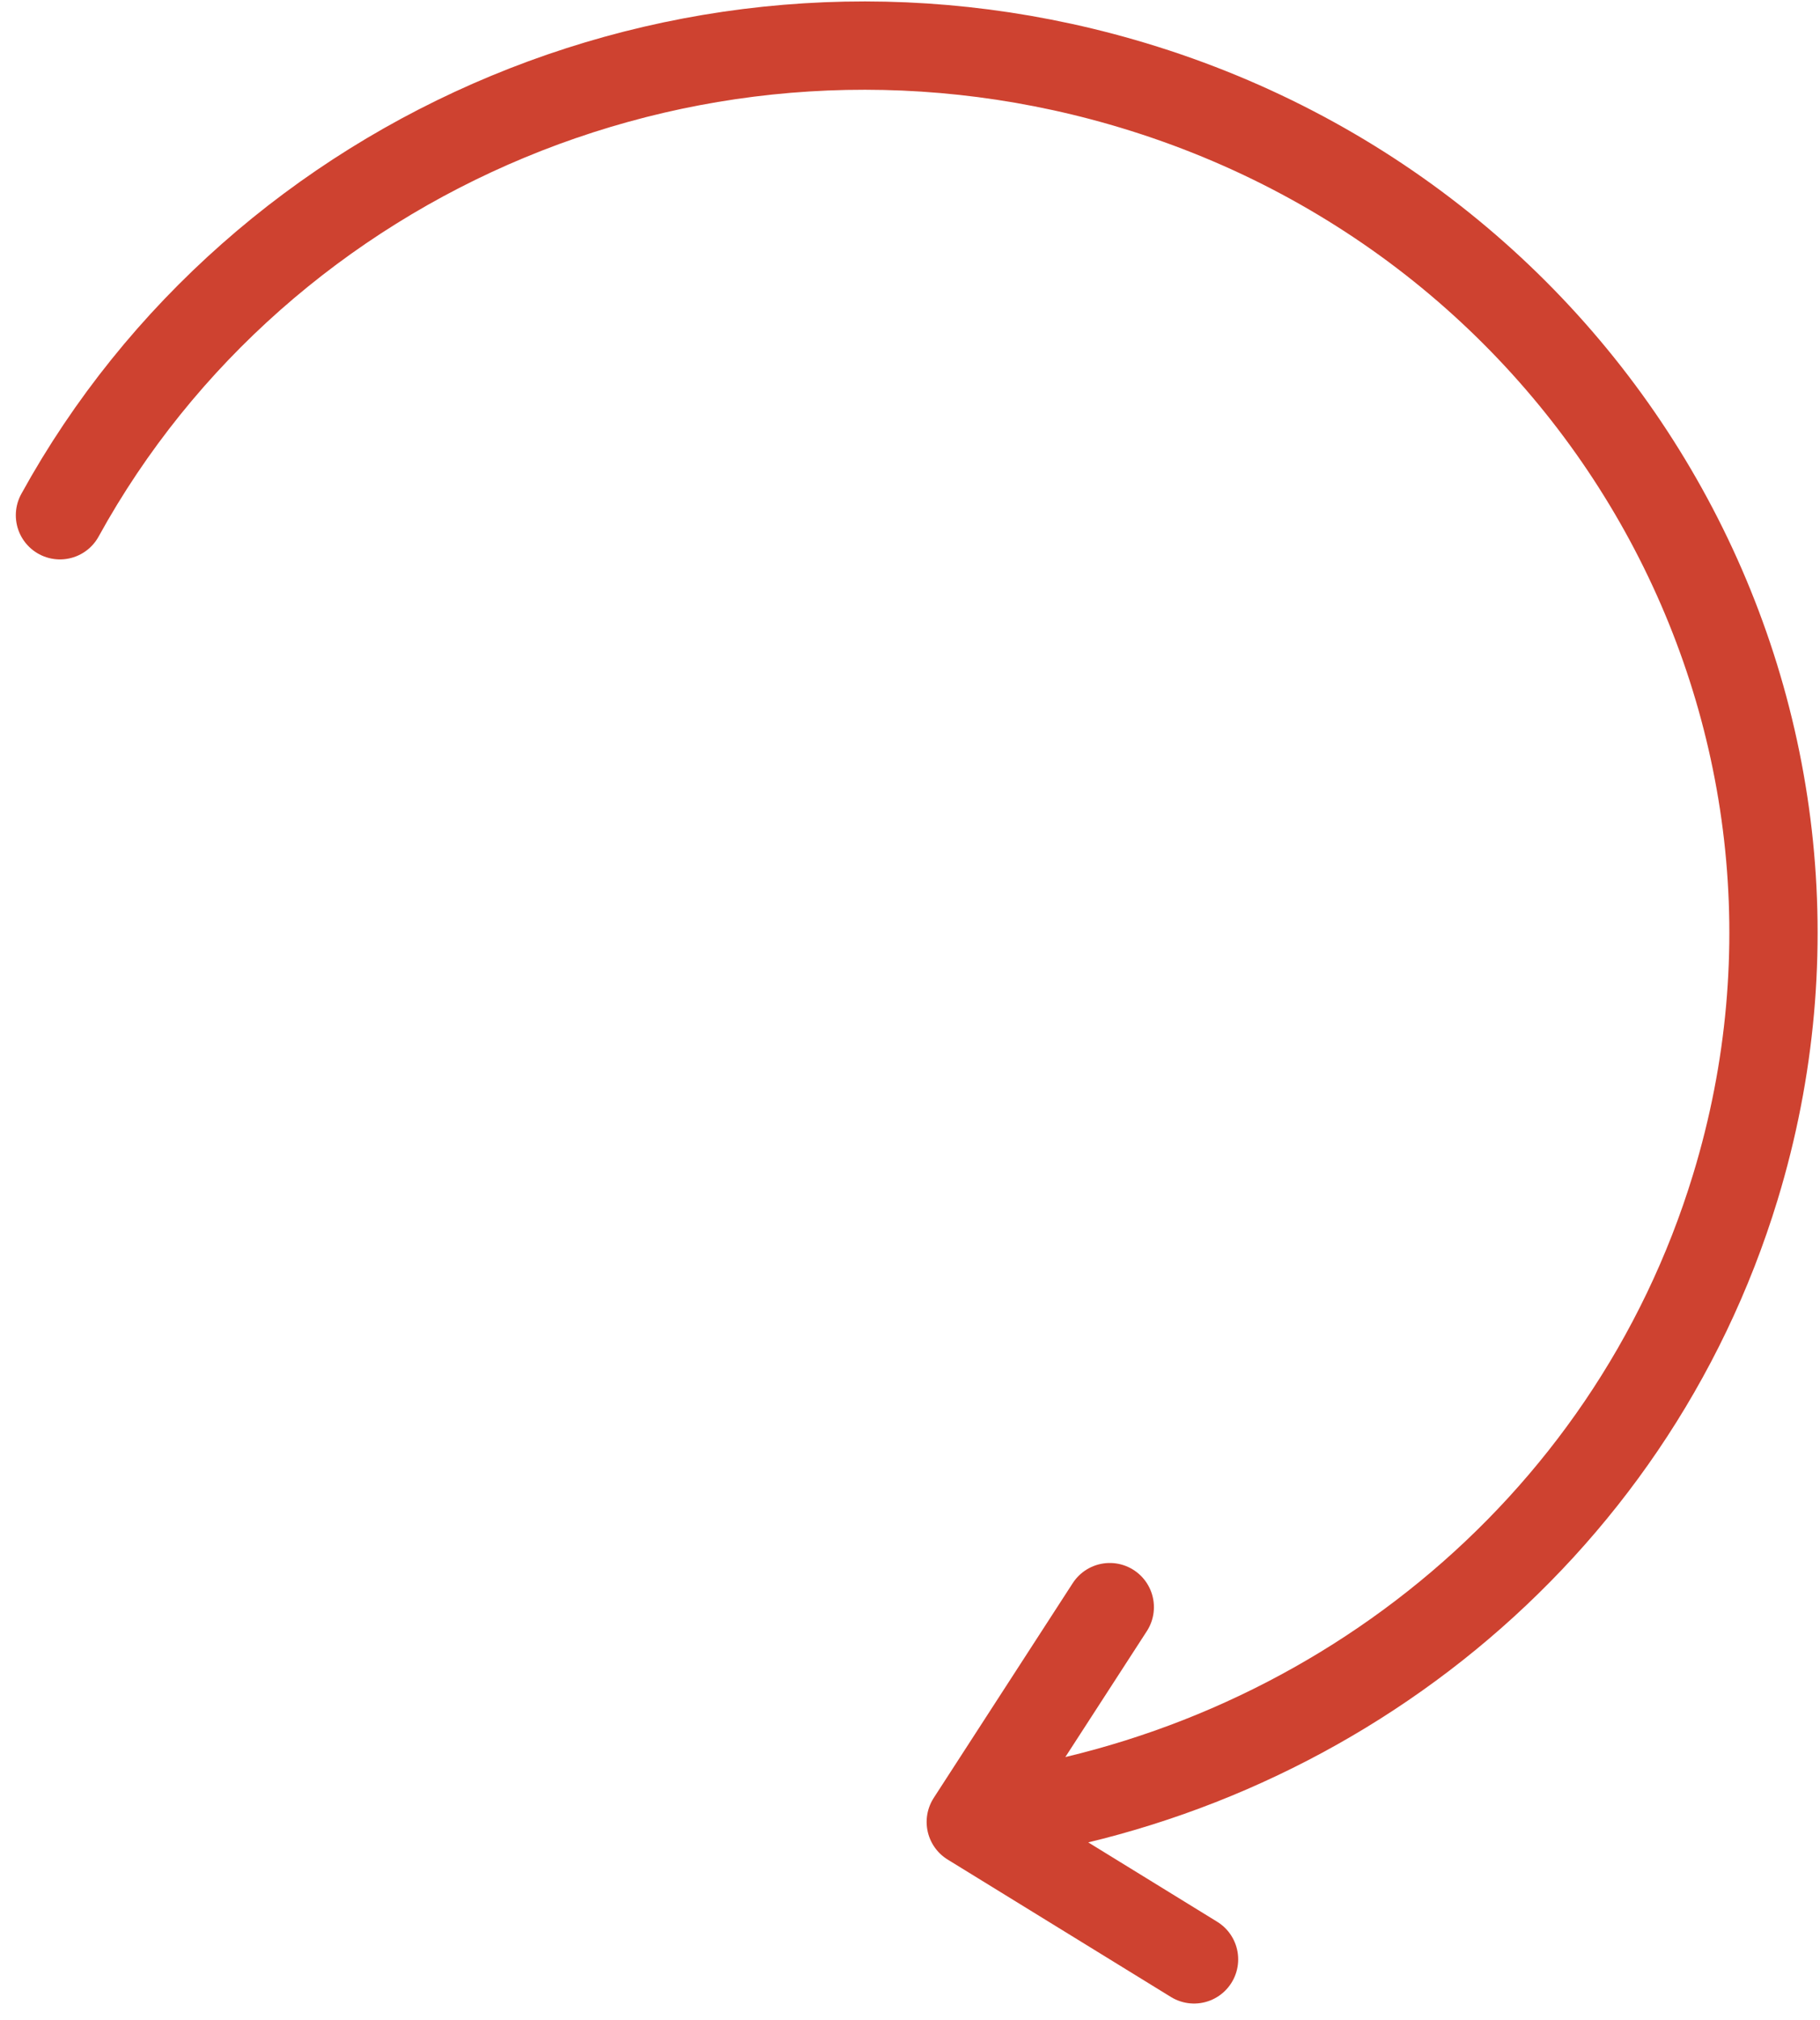 <svg xmlns="http://www.w3.org/2000/svg" width="123.707" height="137.224" viewBox="0 0 123.707 137.224"><defs><style>.a{fill:none;stroke:#ce4230;stroke-linecap:round;stroke-linejoin:round;stroke-width:6px;}</style></defs><g transform="translate(4.075 3.097)"><path class="a" d="M-41.678-80.223c23.5-3.068,44.146-19.224,51.343-42.839,9.757-32.016-8.909-65.619-41.693-75.053-28.635-8.24-58.569,4.684-72.188,29.423m71.358,74.171-9.449,14.59,15.177,9.336" transform="translate(104.216 200.595)"/></g></svg>